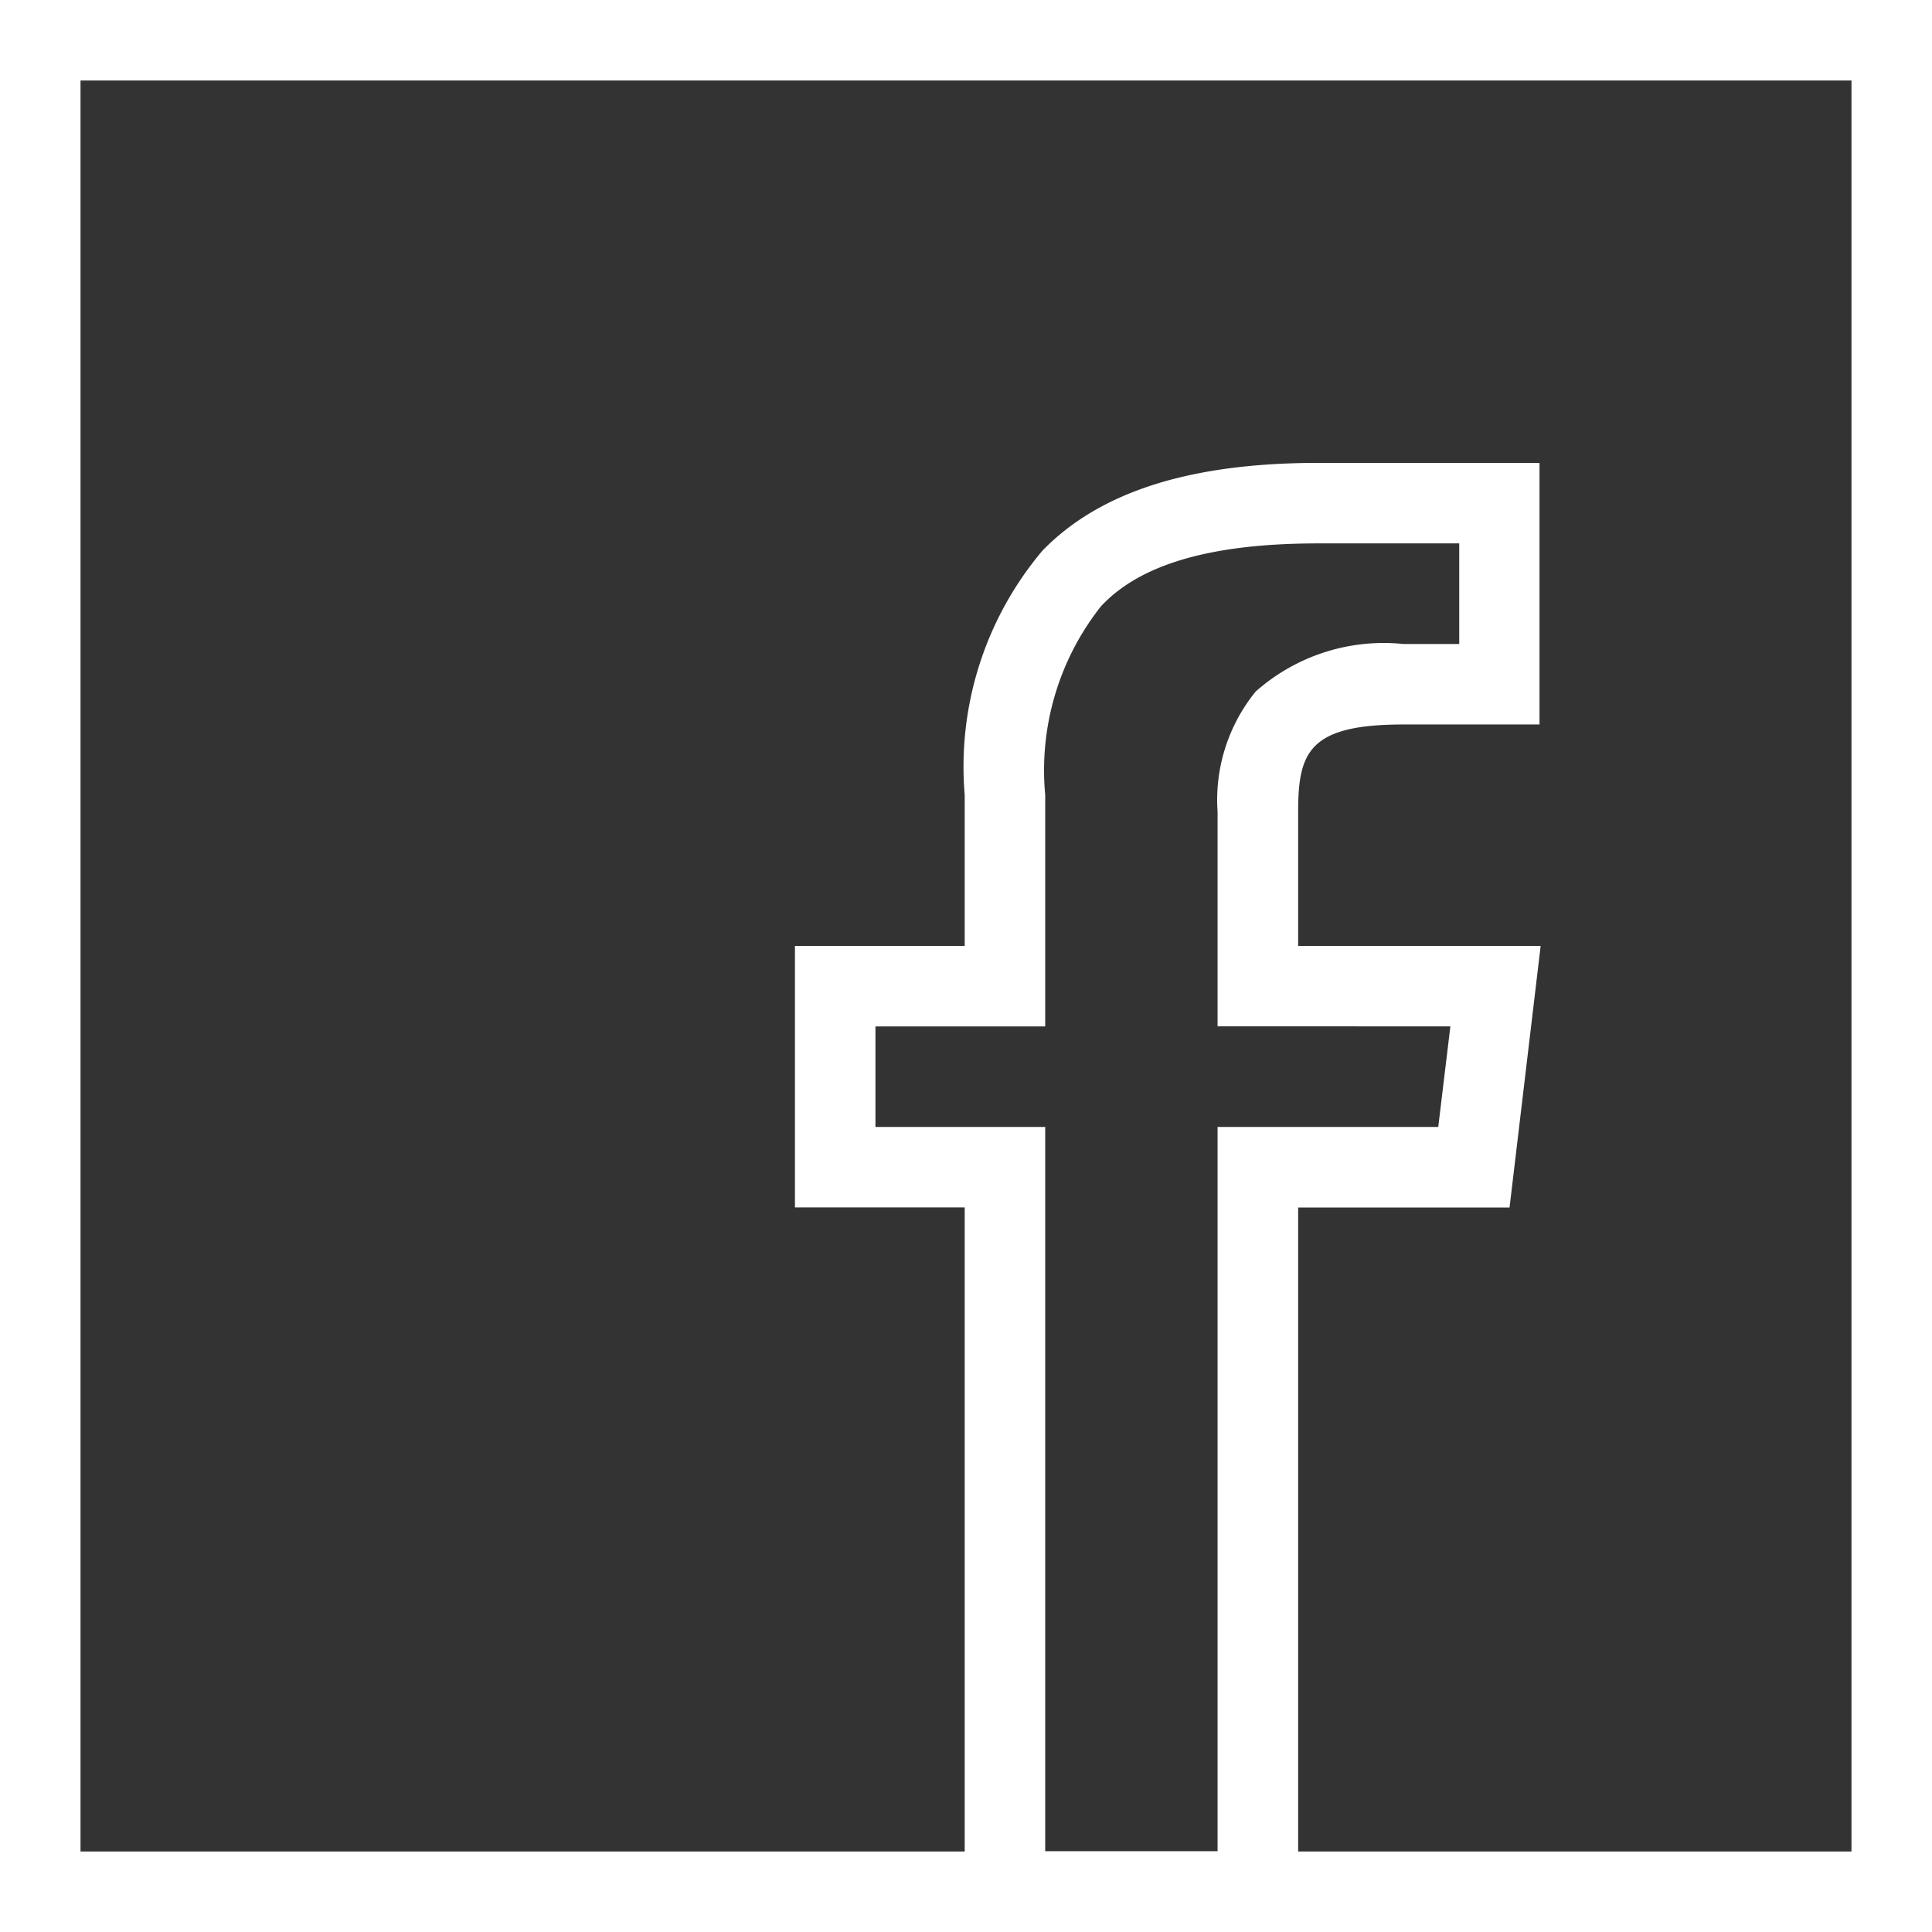 <svg xmlns="http://www.w3.org/2000/svg" width="31.867" height="31.867" viewBox="0 0 31.867 31.867">
  <rect x="0" y="0" width="31.867" height="31.867" fill="#333333" stroke="none"/>
  <g id="facebook" transform="translate(0)">
    <g id="Group_265" data-name="Group 265" transform="translate(0)">
      <path id="Rectangle_197" data-name="Rectangle 197" d="M1.328,1.328V30.539H30.539V1.328H1.328M0,0H31.867V31.867H0Z" fill="#fff"/>
      <path id="Union_15" data-name="Union 15" d="M2.8,24.232V12.281H0V7.967H2.8V5.475A5.526,5.526,0,0,1,4.084,1.446C5.032.473,6.521,0,8.636,0h3.645V4.315h-2.25C8.47,4.315,8.3,4.778,8.3,5.761V7.967h4l-.513,4.315H8.3v11.95ZM1.328,10.953h2.8V22.9H6.971V10.953h3.64l.2-1.659H6.971V5.756A2.836,2.836,0,0,1,7.6,3.771a3.183,3.183,0,0,1,2.434-.784h.923V1.328H8.636c-1.763,0-2.936.339-3.587,1.036a4.361,4.361,0,0,0-.921,3.111v3.82h-2.8Z" transform="translate(13.112 7.635)" fill="#fff"/>
    </g>
  </g>
</svg>
